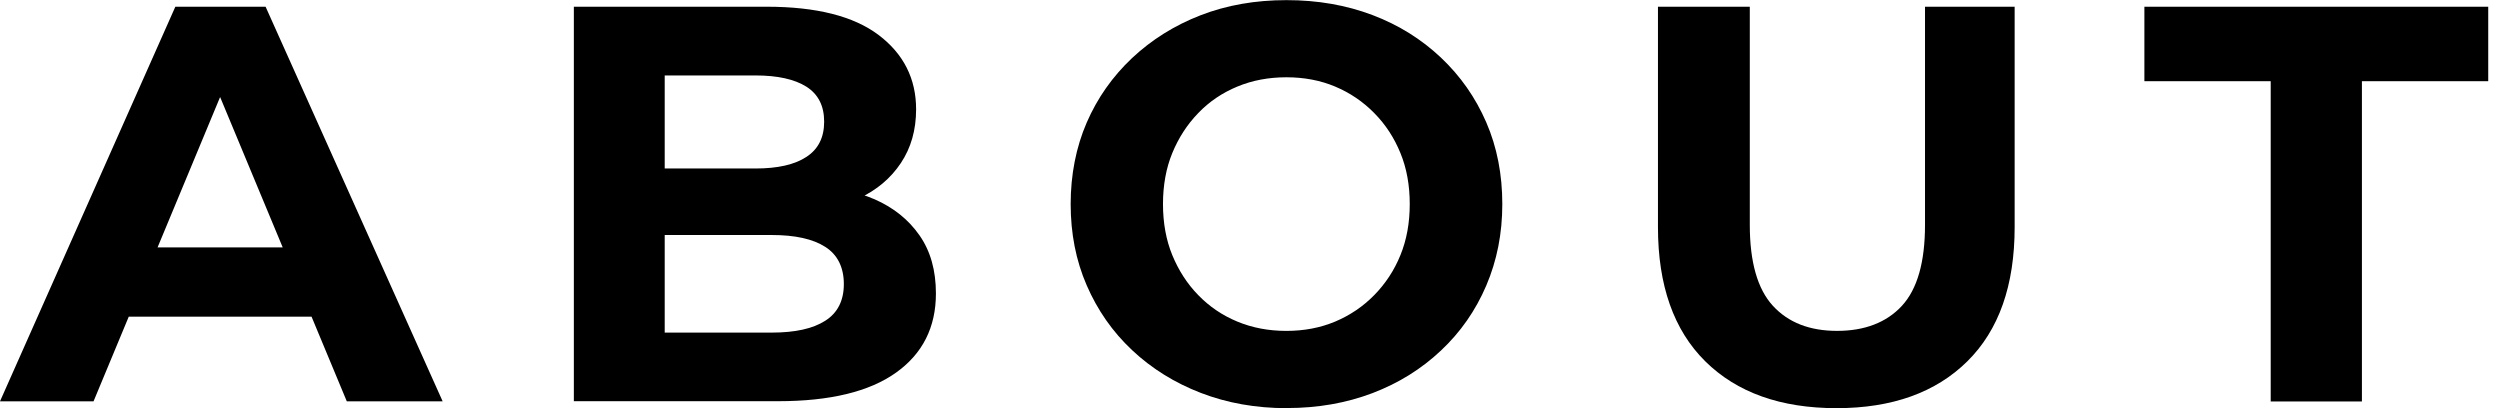 <svg width="196" height="32" viewBox="0 0 196 32" fill="none" xmlns="http://www.w3.org/2000/svg">
<g clip-path="url(#clip0_4_134)">
<path d="M0 31.463L13.747 0.527H20.822L34.703 31.463H27.188L15.818 4.151H18.694L7.334 31.463H0ZM6.941 24.829L8.753 19.394H24.753L26.612 24.829H6.941Z" fill="black"/>
<path d="M44.99 31.463V0.527H60.108C64 0.527 66.924 1.266 68.88 2.742C70.835 4.218 71.823 6.164 71.823 8.57C71.823 10.191 71.42 11.6 70.624 12.789C69.829 13.977 68.736 14.907 67.336 15.55C65.936 16.201 64.355 16.518 62.581 16.518L63.425 14.658C65.371 14.658 67.087 14.984 68.573 15.626C70.059 16.278 71.228 17.218 72.091 18.454C72.954 19.691 73.376 21.206 73.376 23.008C73.376 25.663 72.331 27.734 70.241 29.22C68.151 30.706 65.074 31.454 61.009 31.454H45.009L44.99 31.463ZM52.103 26.076H60.501C62.332 26.076 63.732 25.769 64.7 25.146C65.668 24.532 66.157 23.573 66.157 22.27C66.157 20.966 65.668 19.969 64.7 19.355C63.732 18.732 62.332 18.425 60.501 18.425H51.576V13.21H59.226C60.961 13.21 62.294 12.913 63.224 12.3C64.153 11.696 64.614 10.775 64.614 9.539C64.614 8.302 64.153 7.391 63.224 6.797C62.294 6.212 60.961 5.915 59.226 5.915H52.113V26.066L52.103 26.076Z" fill="black"/>
<path d="M100.899 32C98.454 32 96.201 31.598 94.14 30.802C92.079 30.006 90.277 28.884 88.752 27.447C87.219 26.009 86.04 24.312 85.196 22.366C84.352 20.42 83.94 18.301 83.94 16C83.94 13.699 84.362 11.542 85.196 9.616C86.03 7.689 87.219 6.001 88.752 4.554C90.286 3.116 92.07 1.994 94.121 1.198C96.172 0.403 98.416 0.01 100.86 0.01C103.305 0.01 105.548 0.403 107.6 1.179C109.651 1.956 111.434 3.068 112.968 4.515C114.502 5.963 115.681 7.65 116.525 9.596C117.368 11.542 117.781 13.68 117.781 16C117.781 18.32 117.359 20.429 116.525 22.385C115.691 24.34 114.502 26.047 112.968 27.485C111.434 28.933 109.642 30.044 107.6 30.821C105.548 31.598 103.324 31.991 100.908 31.991L100.899 32ZM100.851 25.942C102.231 25.942 103.506 25.702 104.676 25.213C105.836 24.724 106.862 24.034 107.744 23.133C108.626 22.232 109.316 21.186 109.795 19.998C110.284 18.799 110.524 17.467 110.524 16C110.524 14.533 110.284 13.191 109.795 12.003C109.306 10.804 108.626 9.759 107.744 8.868C106.862 7.967 105.836 7.276 104.676 6.787C103.516 6.299 102.241 6.059 100.851 6.059C99.461 6.059 98.186 6.299 97.007 6.787C95.827 7.276 94.802 7.967 93.939 8.868C93.067 9.769 92.395 10.814 91.906 12.003C91.418 13.191 91.178 14.533 91.178 16C91.178 17.467 91.418 18.809 91.906 19.998C92.395 21.186 93.067 22.241 93.939 23.133C94.811 24.034 95.827 24.724 97.007 25.213C98.186 25.702 99.47 25.942 100.851 25.942Z" fill="black"/>
<path d="M143.99 32C139.6 32 136.168 30.773 133.694 28.328C131.221 25.884 129.984 22.375 129.984 17.812V0.527H137.184V17.63C137.184 20.544 137.788 22.663 138.996 23.976C140.204 25.29 141.881 25.941 144.029 25.941C146.176 25.941 147.902 25.29 149.11 23.976C150.318 22.663 150.921 20.554 150.921 17.63V0.527H157.948V17.812C157.948 22.375 156.712 25.884 154.238 28.328C151.765 30.773 148.343 32 143.981 32H143.99Z" fill="black"/>
<path d="M178.023 31.463V6.366H168.12V0.527H195.077V6.366H185.174V31.473H178.013L178.023 31.463Z" fill="black"/>
</g>
<defs>
<clipPath id="clip0_4_134">
<rect width="195.077" height="32" fill="white"/>
</clipPath>
</defs>
</svg>
